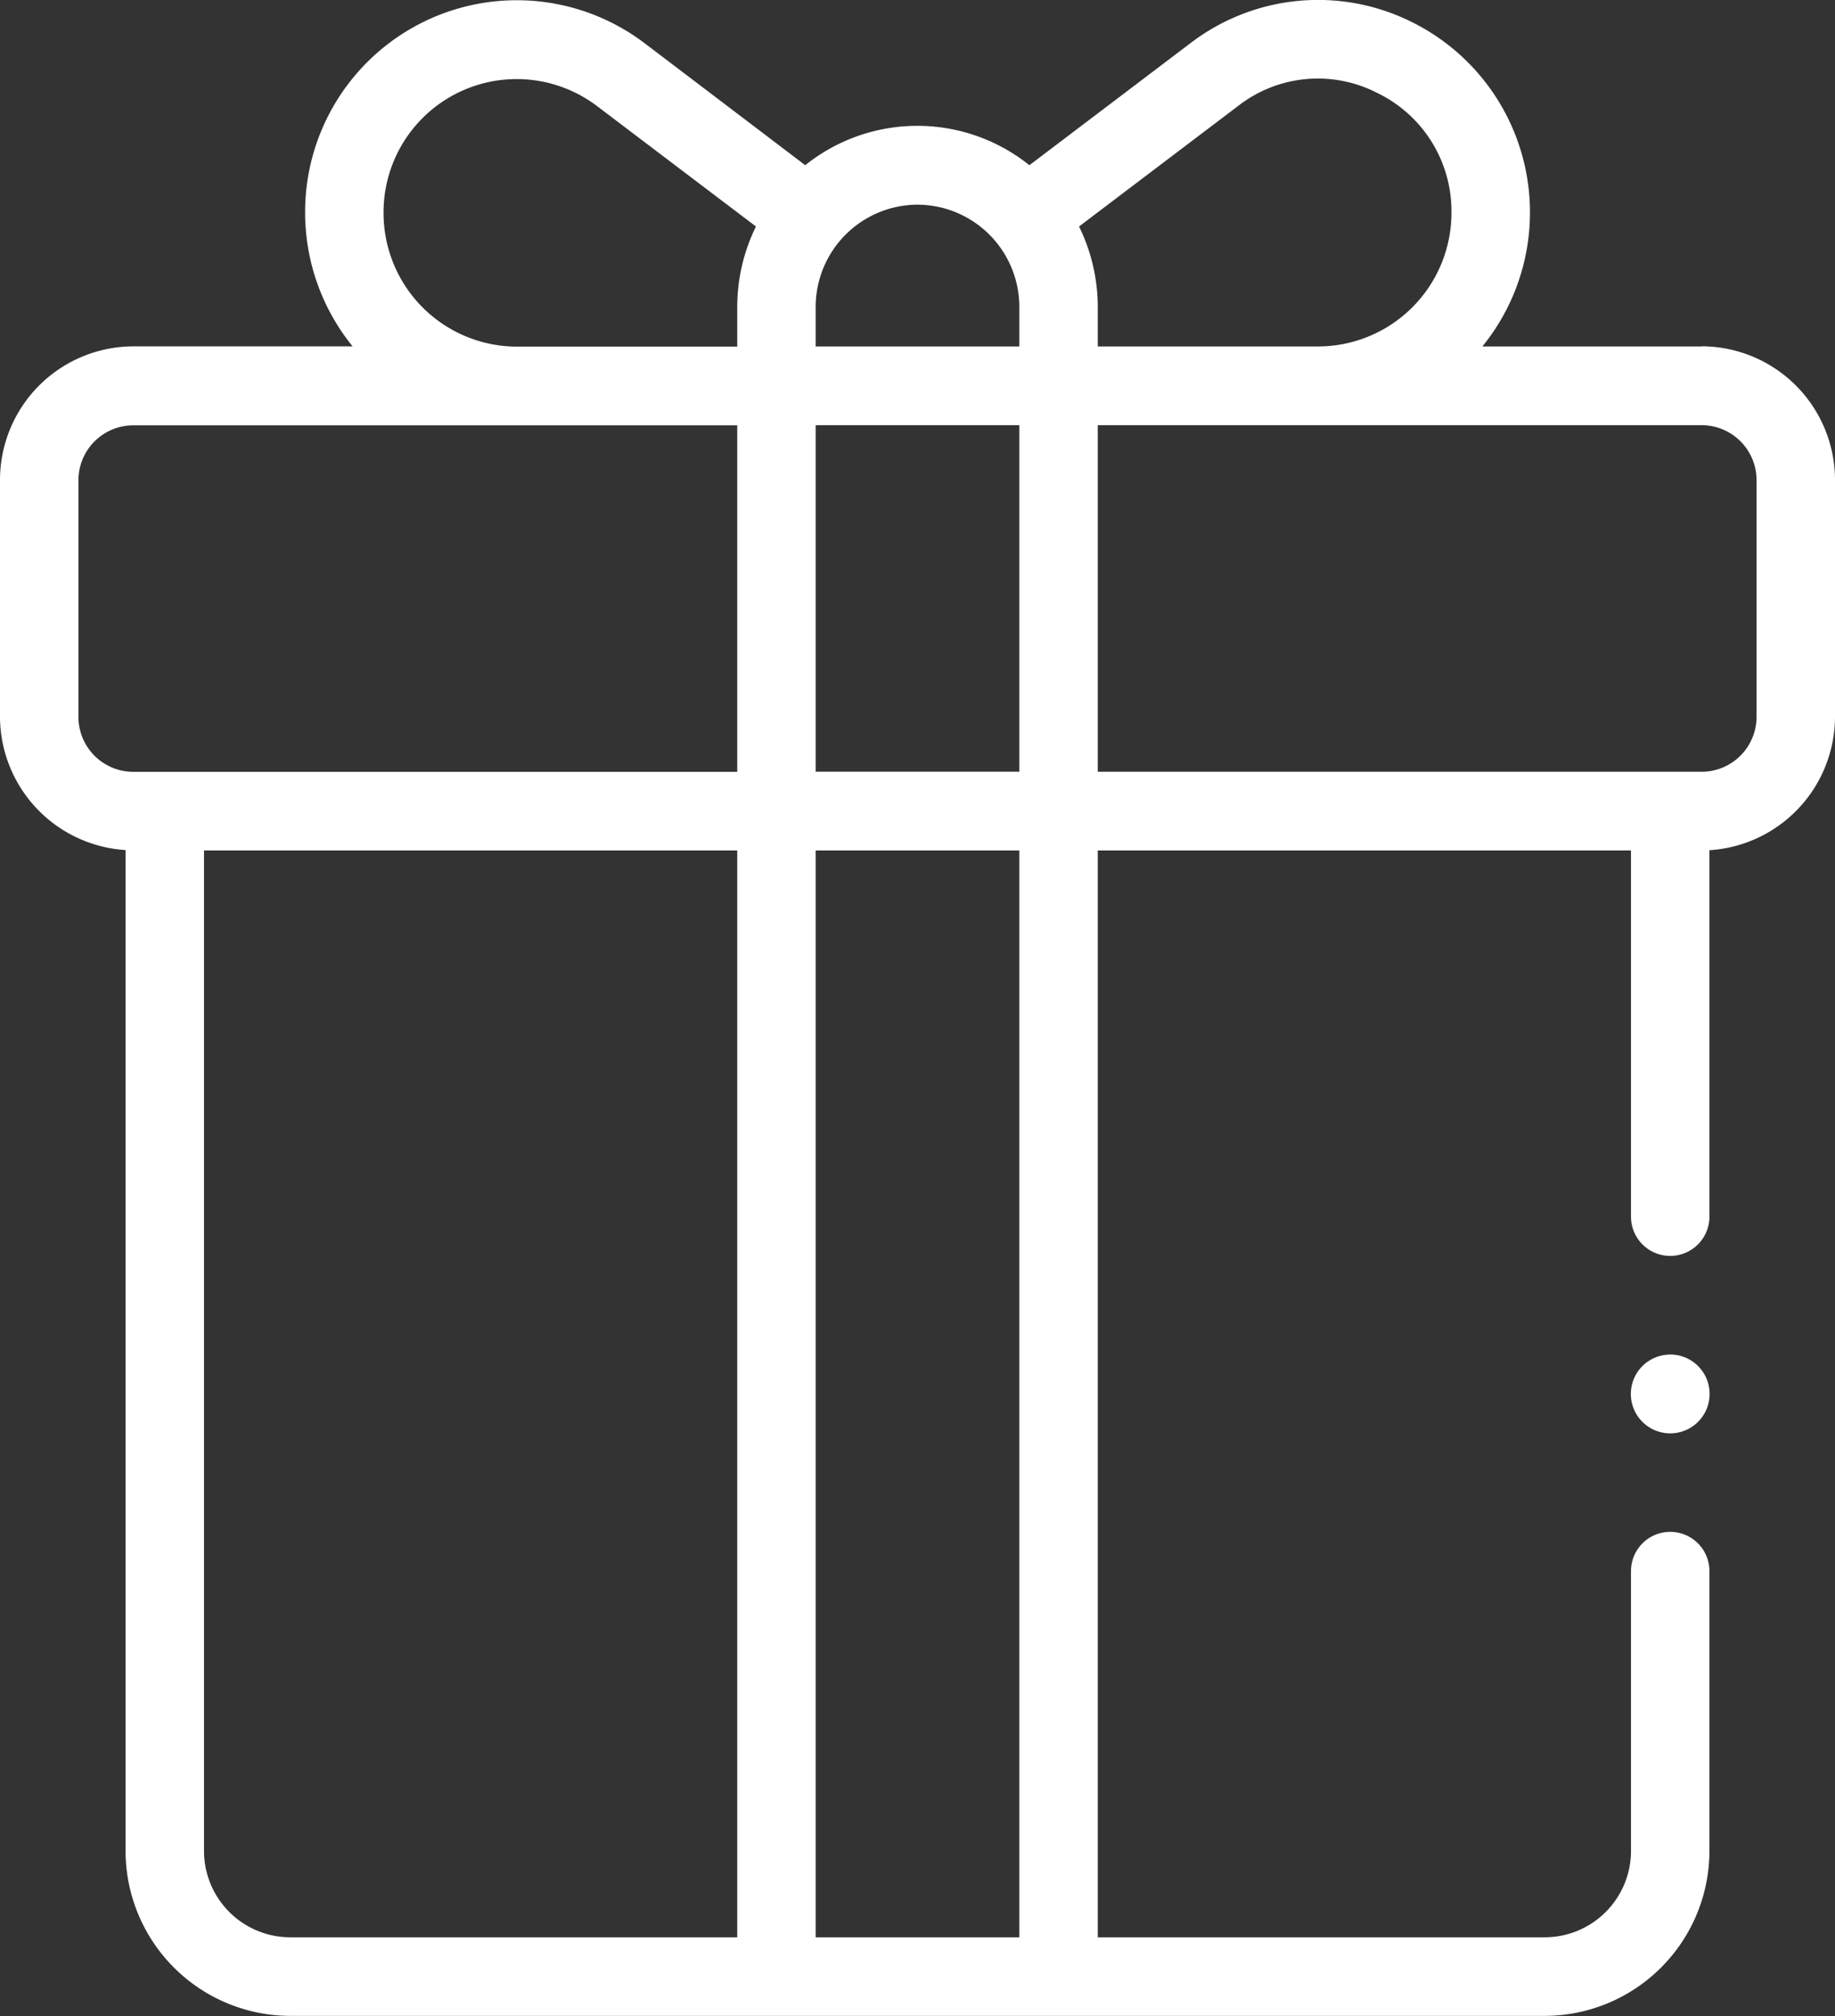 <?xml version="1.0" encoding="UTF-8"?> <svg xmlns="http://www.w3.org/2000/svg" width="51" height="56" viewBox="0 0 51 56"><rect x="0" y="0" width="51" height="56" fill="#333333" stroke="none"/> <defs> <style> .cls-1 { fill: #fff; fill-rule: evenodd; } </style> </defs> <path id="Фигура_4" data-name="Фигура 4" class="cls-1" d="M1175.29,597.623h-6.09a5.9,5.9,0,0,0-1.94-9,5.838,5.838,0,0,0-6.17.573l-4.48,3.393a4.982,4.982,0,0,0-6.23,0l-4.47-3.393a5.883,5.883,0,0,0-9.43,4.71,5.9,5.9,0,0,0,1.32,3.715h-6.1a3.713,3.713,0,0,0-3.7,3.718V607.9a3.722,3.722,0,0,0,3.49,3.712v27.79a4.586,4.586,0,0,0,4.57,4.593h34.88a4.586,4.586,0,0,0,4.57-4.593V631.64a1.09,1.09,0,1,0-2.18,0v7.766a2.4,2.4,0,0,1-2.39,2.406h-12.43V611.623h14.82v10.172a1.09,1.09,0,1,0,2.18,0V611.616A3.722,3.722,0,0,0,1179,607.9v-6.563a3.716,3.716,0,0,0-3.71-3.718h0Zm-12.88-6.679a3.605,3.605,0,0,1,3.87-.361,3.646,3.646,0,0,1,2.06,3.325,3.711,3.711,0,0,1-3.7,3.715h-6.13v-1.094a5.083,5.083,0,0,0-.52-2.238Zm-11.74,8.866h5.66v9.625h-5.66V599.81Zm2.83-6.125a2.841,2.841,0,0,1,2.83,2.844v1.094h-5.66v-1.094a2.841,2.841,0,0,1,2.83-2.844h0Zm-14.84.223a3.7,3.7,0,0,1,5.93-2.964l4.42,3.347a5.082,5.082,0,0,0-.52,2.237v1.1h-6.13a3.712,3.712,0,0,1-3.7-3.715h0Zm-8.48,14v-6.563a1.526,1.526,0,0,1,1.52-1.531h16.79v9.625H1131.7A1.526,1.526,0,0,1,1130.18,607.9Zm3.49,31.5V611.623h14.82v30.189h-12.43A2.4,2.4,0,0,1,1133.67,639.406Zm17,2.406V611.623h5.66v30.189h-5.66Zm26.15-33.908a1.528,1.528,0,0,1-1.53,1.531h-16.78V599.81h16.78a1.528,1.528,0,0,1,1.53,1.531V607.9Zm-2.4,17.72a1.094,1.094,0,0,0,0,2.188A1.094,1.094,0,0,0,1174.42,625.624Z" transform="translate(-1128 -588)"></path> </svg> 